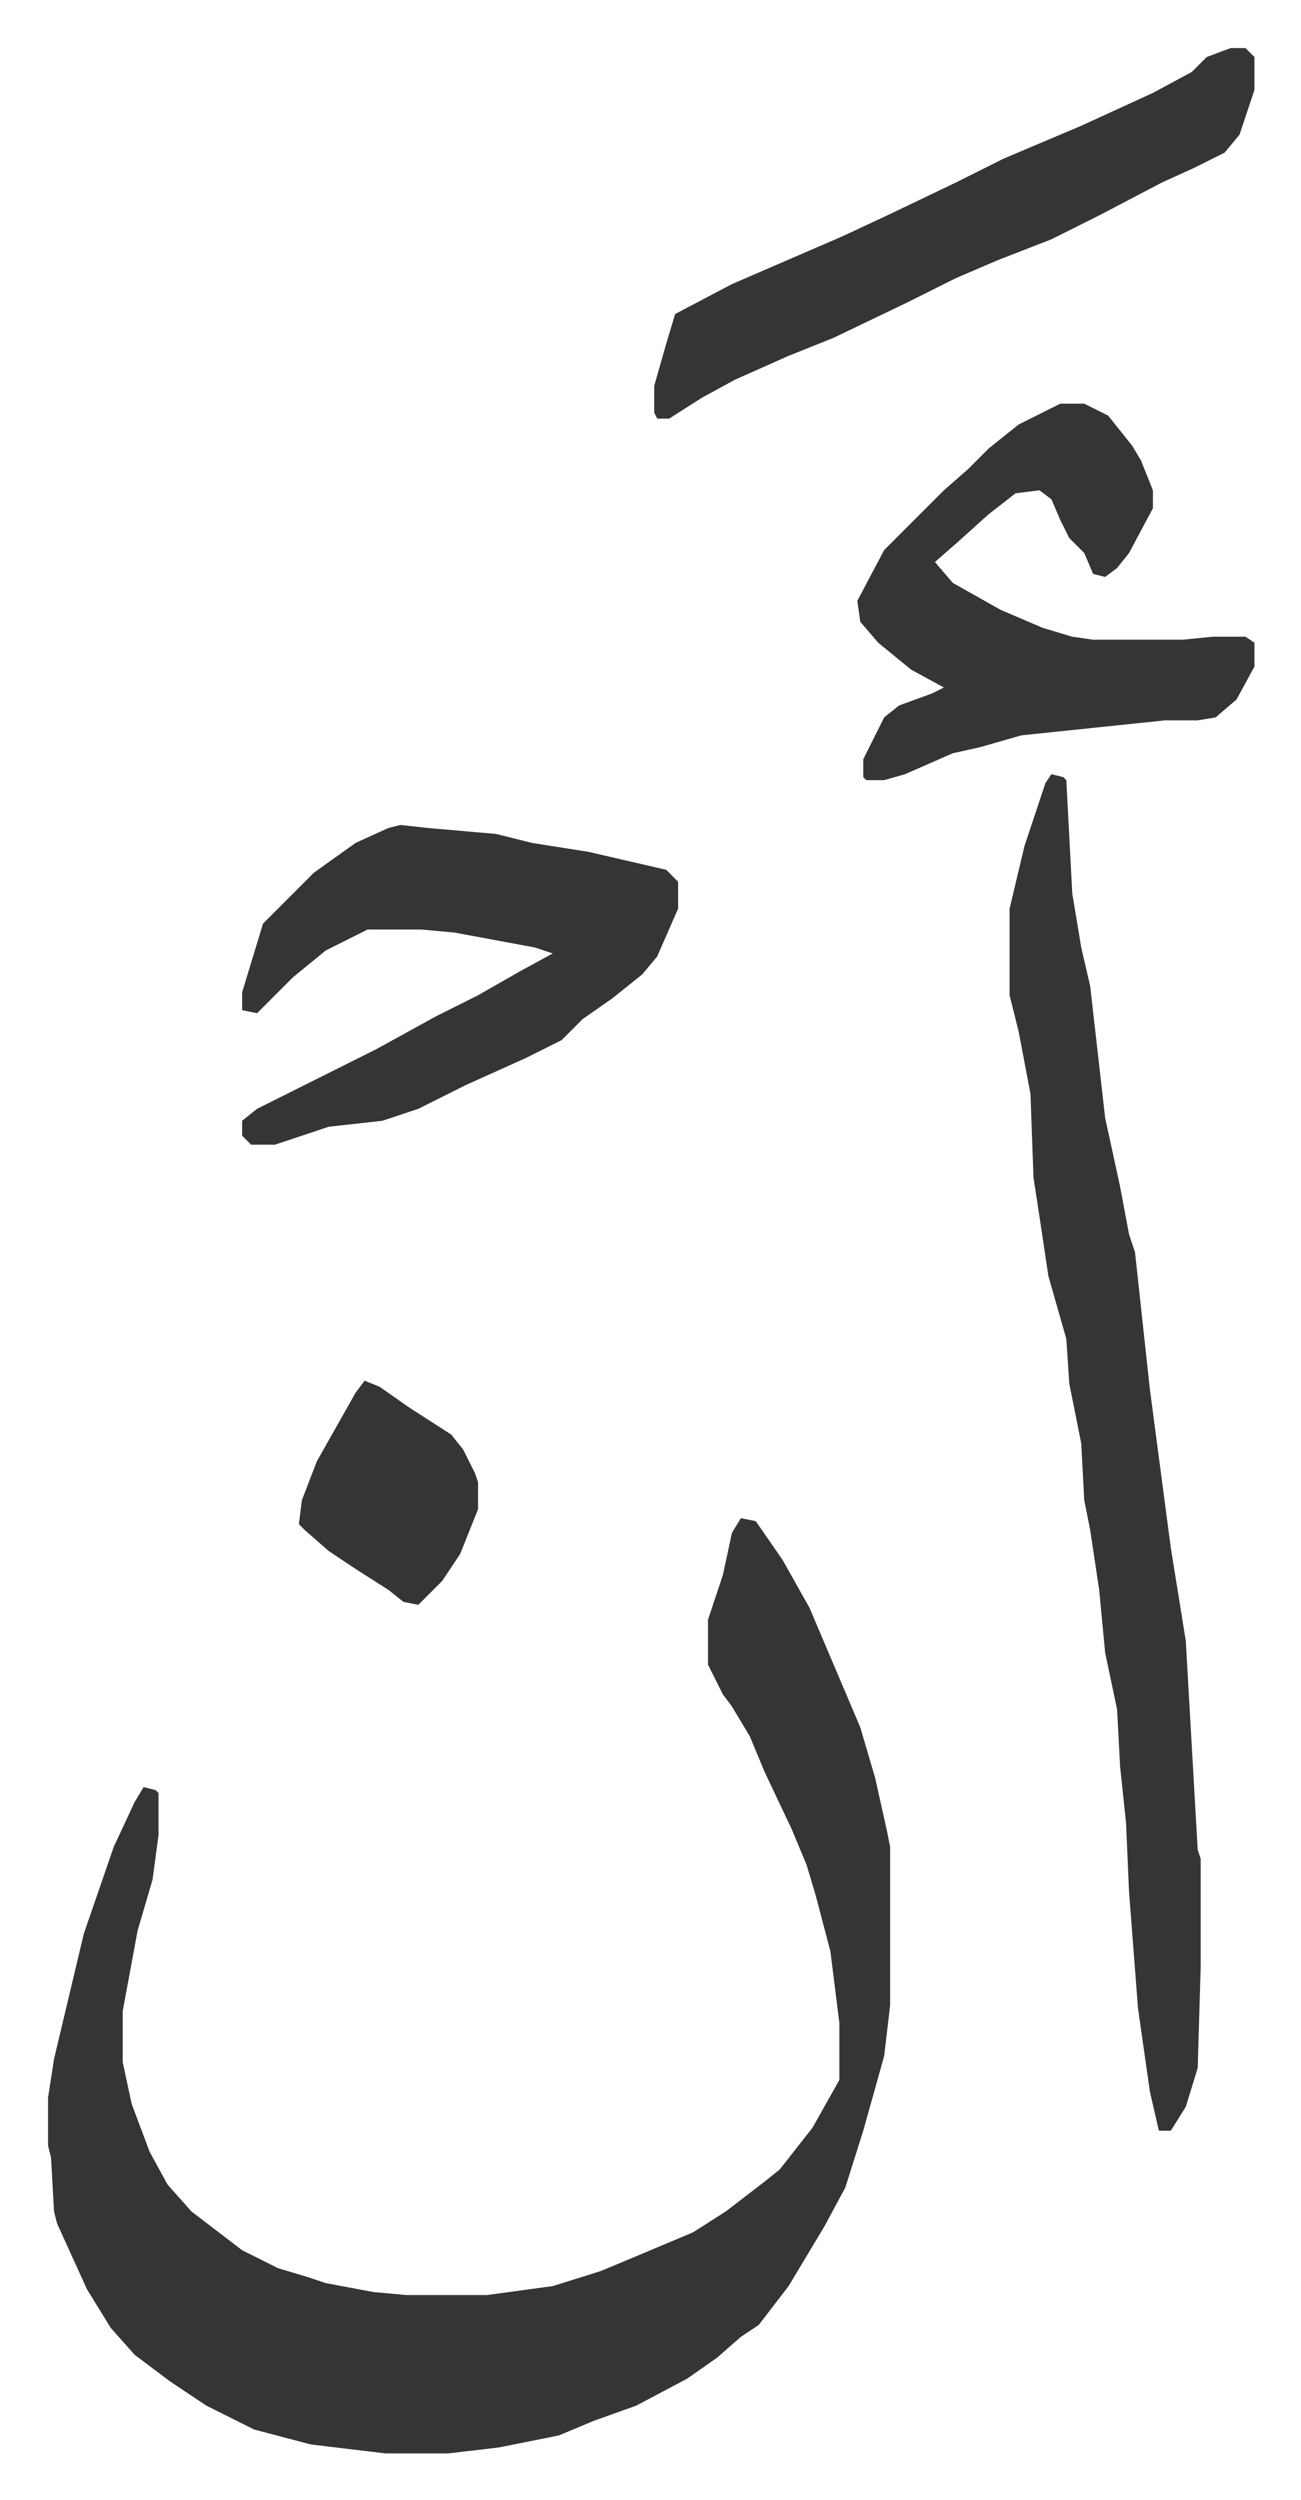 <svg xmlns="http://www.w3.org/2000/svg" role="img" viewBox="-16.09 263.91 435.68 836.68"><path fill="#353535" id="rule_normal" d="M232 772l5 1 9 13 9 16 17 40 5 17 4 18 1 5v53l-2 17-7 25-6 19-7 13-12 20-10 13-6 4-8 7-10 7-17 9-14 5-12 5-20 4-17 2h-21l-25-3-19-5-16-8-12-8-12-9-8-9-8-13-10-22-1-4-1-18-1-4v-16l2-13 5-21 5-21 10-29 7-15 3-5 4 1 1 1v14l-2 15-5 17-5 27v17l3 14 6 16 6 11 8 9 17 13 12 6 10 3 6 2 16 3 11 1h27l22-3 16-5 12-5 19-8 11-7 13-10 5-4 11-14 9-16v-19l-3-24-5-19-3-10-5-12-9-19-5-12-6-10-3-4-5-10v-15l3-9 2-6 3-14zm104-249l4 1 1 1 2 38 3 18 3 13 5 44 5 23 3 16 2 6 5 46 7 53 5 31 4 70 1 3v36l-1 34-4 13-5 8h-4l-3-13-4-28-3-39-1-23-2-19-1-19-4-19-2-21-3-20-2-10-1-19-4-20-1-15-6-21-3-20-2-13-1-28-4-21-3-12v-29l5-21 7-21zm-218 17l9 1 23 2 12 3 19 3 26 6 4 4v9l-7 16-5 6-10 8-10 7-7 7-12 6-20 9-16 8-12 4-18 2-18 6h-8l-3-3v-5l5-4 24-12 16-8 20-11 14-7 14-8 11-6-6-2-27-5-11-1h-18l-14 7-11 9-12 12-5-1v-6l7-23 17-17 14-10 11-5zm221-141h8l8 4 8 10 3 5 4 10v6l-8 15-4 5-4 3-4-1-3-7-5-5-3-6-3-7-4-3-8 1-9 7-10 9-8 7 6 7 16 9 14 6 10 3 7 1h30l10-1h11l3 2v8l-6 11-7 6-6 1h-11l-48 5-14 4-9 2-16 7-7 2h-6l-1-1v-6l7-14 5-4 11-4 4-2-11-6-11-9-6-7-1-7 9-17 20-20 8-7 7-7 10-8zm57-119h5l3 3v11l-5 15-5 6-10 5-11 5-21 11-16 8-18 7-14 6-16 8-25 12-15 6-18 8-11 6-11 7h-4l-1-2v-9l4-14 3-10 19-10 37-16 15-7 23-11 16-8 26-11 24-11 13-7 5-5zM106 726l5 2 10 7 14 9 4 5 4 8 1 3v9l-6 15-6 9-8 8-5-1-5-4-11-7-9-6-8-7-2-2 1-8 5-13 13-23z"/></svg>
